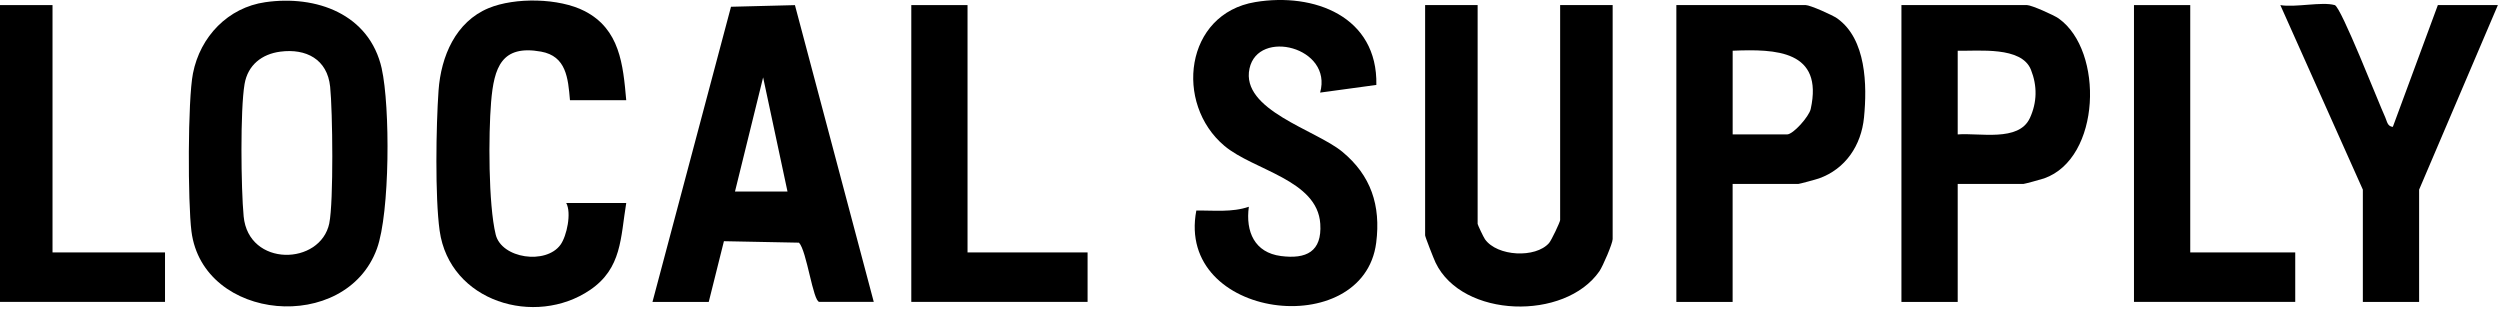 <svg xmlns="http://www.w3.org/2000/svg" fill="none" viewBox="0 0 646 80" height="80" width="646">
<path fill="black" d="M381.82 1.316V57.856C381.82 58.077 383.33 61.276 383.72 61.827C386.88 66.276 396.79 66.766 400.27 62.806C400.9 62.096 403.14 57.337 403.14 56.867V1.306H416.71V61.776C416.71 62.897 414.18 68.796 413.28 70.097C404.37 82.916 377.87 82.237 370.96 67.886C370.51 66.957 368.25 61.187 368.25 60.806V1.316H381.82Z"></path>
<path fill="black" d="M355.65 21.947L341.12 23.927C344.42 12.166 325.09 7.356 322.87 17.716C320.57 28.466 339.96 33.507 346.87 39.227C354.24 45.327 356.84 53.066 355.61 62.717C352.34 88.376 303.75 82.597 309.13 54.407C313.7 54.337 318.31 54.926 322.7 53.426C321.82 59.886 324.2 65.276 330.99 66.156C337.52 67.007 341.63 65.046 341.16 57.837C340.43 46.447 323.94 44.026 316.4 37.697C303.39 26.767 306.14 3.556 324.36 0.536C339.57 -1.984 356.01 4.246 355.65 21.947Z"></path>
<path fill="black" d="M161.82 25.896H147.28C146.79 20.156 146.32 14.506 139.8 13.336C129.65 11.516 127.65 17.326 126.9 26.366C126.21 34.686 126.18 52.816 128.09 60.616C129.61 66.816 141.07 68.446 144.83 63.246C146.47 60.976 147.72 54.976 146.31 52.456H161.82C160.33 61.446 160.71 69.326 152.47 74.926C138.32 84.546 116.17 78.026 113.6 59.596C112.39 50.896 112.68 32.486 113.32 23.406C113.95 14.516 117.76 5.636 126.25 2.106C133.07 -0.724 144.49 -0.534 151.09 2.876C160.17 7.566 161 16.646 161.82 25.906V25.896Z"></path>
<path fill="black" d="M603.3 1.316C604.94 1.776 614.63 26.606 616.36 30.346C616.8 31.306 616.89 32.676 618.31 32.786L629.94 1.316H645.45L625.1 49.006V78.016H610.56V49.006L589.24 1.316C593.07 1.996 599.97 0.376 603.29 1.316H603.3Z"></path>
<path fill="black" d="M250.01 1.316V65.227H281.03V78.007H235.48V1.316H250.01Z"></path>
<path fill="black" d="M565.96 1.316V65.227H593.09V78.007H551.42V1.316H565.96Z"></path>
<path fill="black" d="M13.57 1.316V65.227H42.64V78.007H0V1.316H13.57Z"></path>
<path fill="black" d="M98.65 17.747C95.47 3.556 81.66 -1.314 68.56 0.566C58.95 1.946 51.74 9.416 49.86 18.966C48.49 25.927 48.53 52.346 49.47 59.776C52.44 83.156 89.37 86.317 97.4 64.257C100.78 54.967 100.83 27.537 98.64 17.747H98.65ZM85.1 57.666C82.82 68.656 64.22 69.067 62.96 55.916C62.28 48.757 62.05 28.377 63.2 21.686C64.05 16.776 67.69 13.966 72.43 13.347C79.08 12.476 84.58 15.296 85.31 22.416C85.96 28.637 86.22 52.187 85.09 57.666H85.1Z"></path>
<path fill="black" d="M205.42 1.326L188.89 1.746L168.6 78.016H183.14L187.06 62.327L206.46 62.706C208.47 64.776 210.09 78.007 211.73 78.007H225.78L205.41 1.316L205.42 1.326ZM189.92 49.496L197.19 19.997L203.49 49.496H189.92Z"></path>
<path fill="black" d="M474.81 4.796C473.53 3.886 467.72 1.316 466.61 1.316H433.17V78.016H447.71V47.536H464.67C464.95 47.536 469.33 46.356 470.04 46.096C476.86 43.666 480.95 37.587 481.66 30.357C482.49 21.977 482.22 10.117 474.8 4.806L474.81 4.796ZM467.89 28.166C467.46 30.107 463.38 34.736 461.77 34.736H447.72V13.107C458.93 12.636 471.21 13.027 467.89 28.166Z"></path>
<path fill="black" d="M532 4.796C530.72 3.886 524.91 1.316 523.8 1.316H491.33V78.016H505.87V47.536H522.83C523.11 47.536 527.47 46.356 528.2 46.096C542.91 40.907 543.67 13.127 532 4.806V4.796ZM524.5 30.537C521.65 36.717 511.44 34.276 505.87 34.736V13.107C511.29 13.236 522.35 11.916 524.79 18.006C526.46 22.186 526.4 26.436 524.51 30.537H524.5Z"></path>
</svg>
